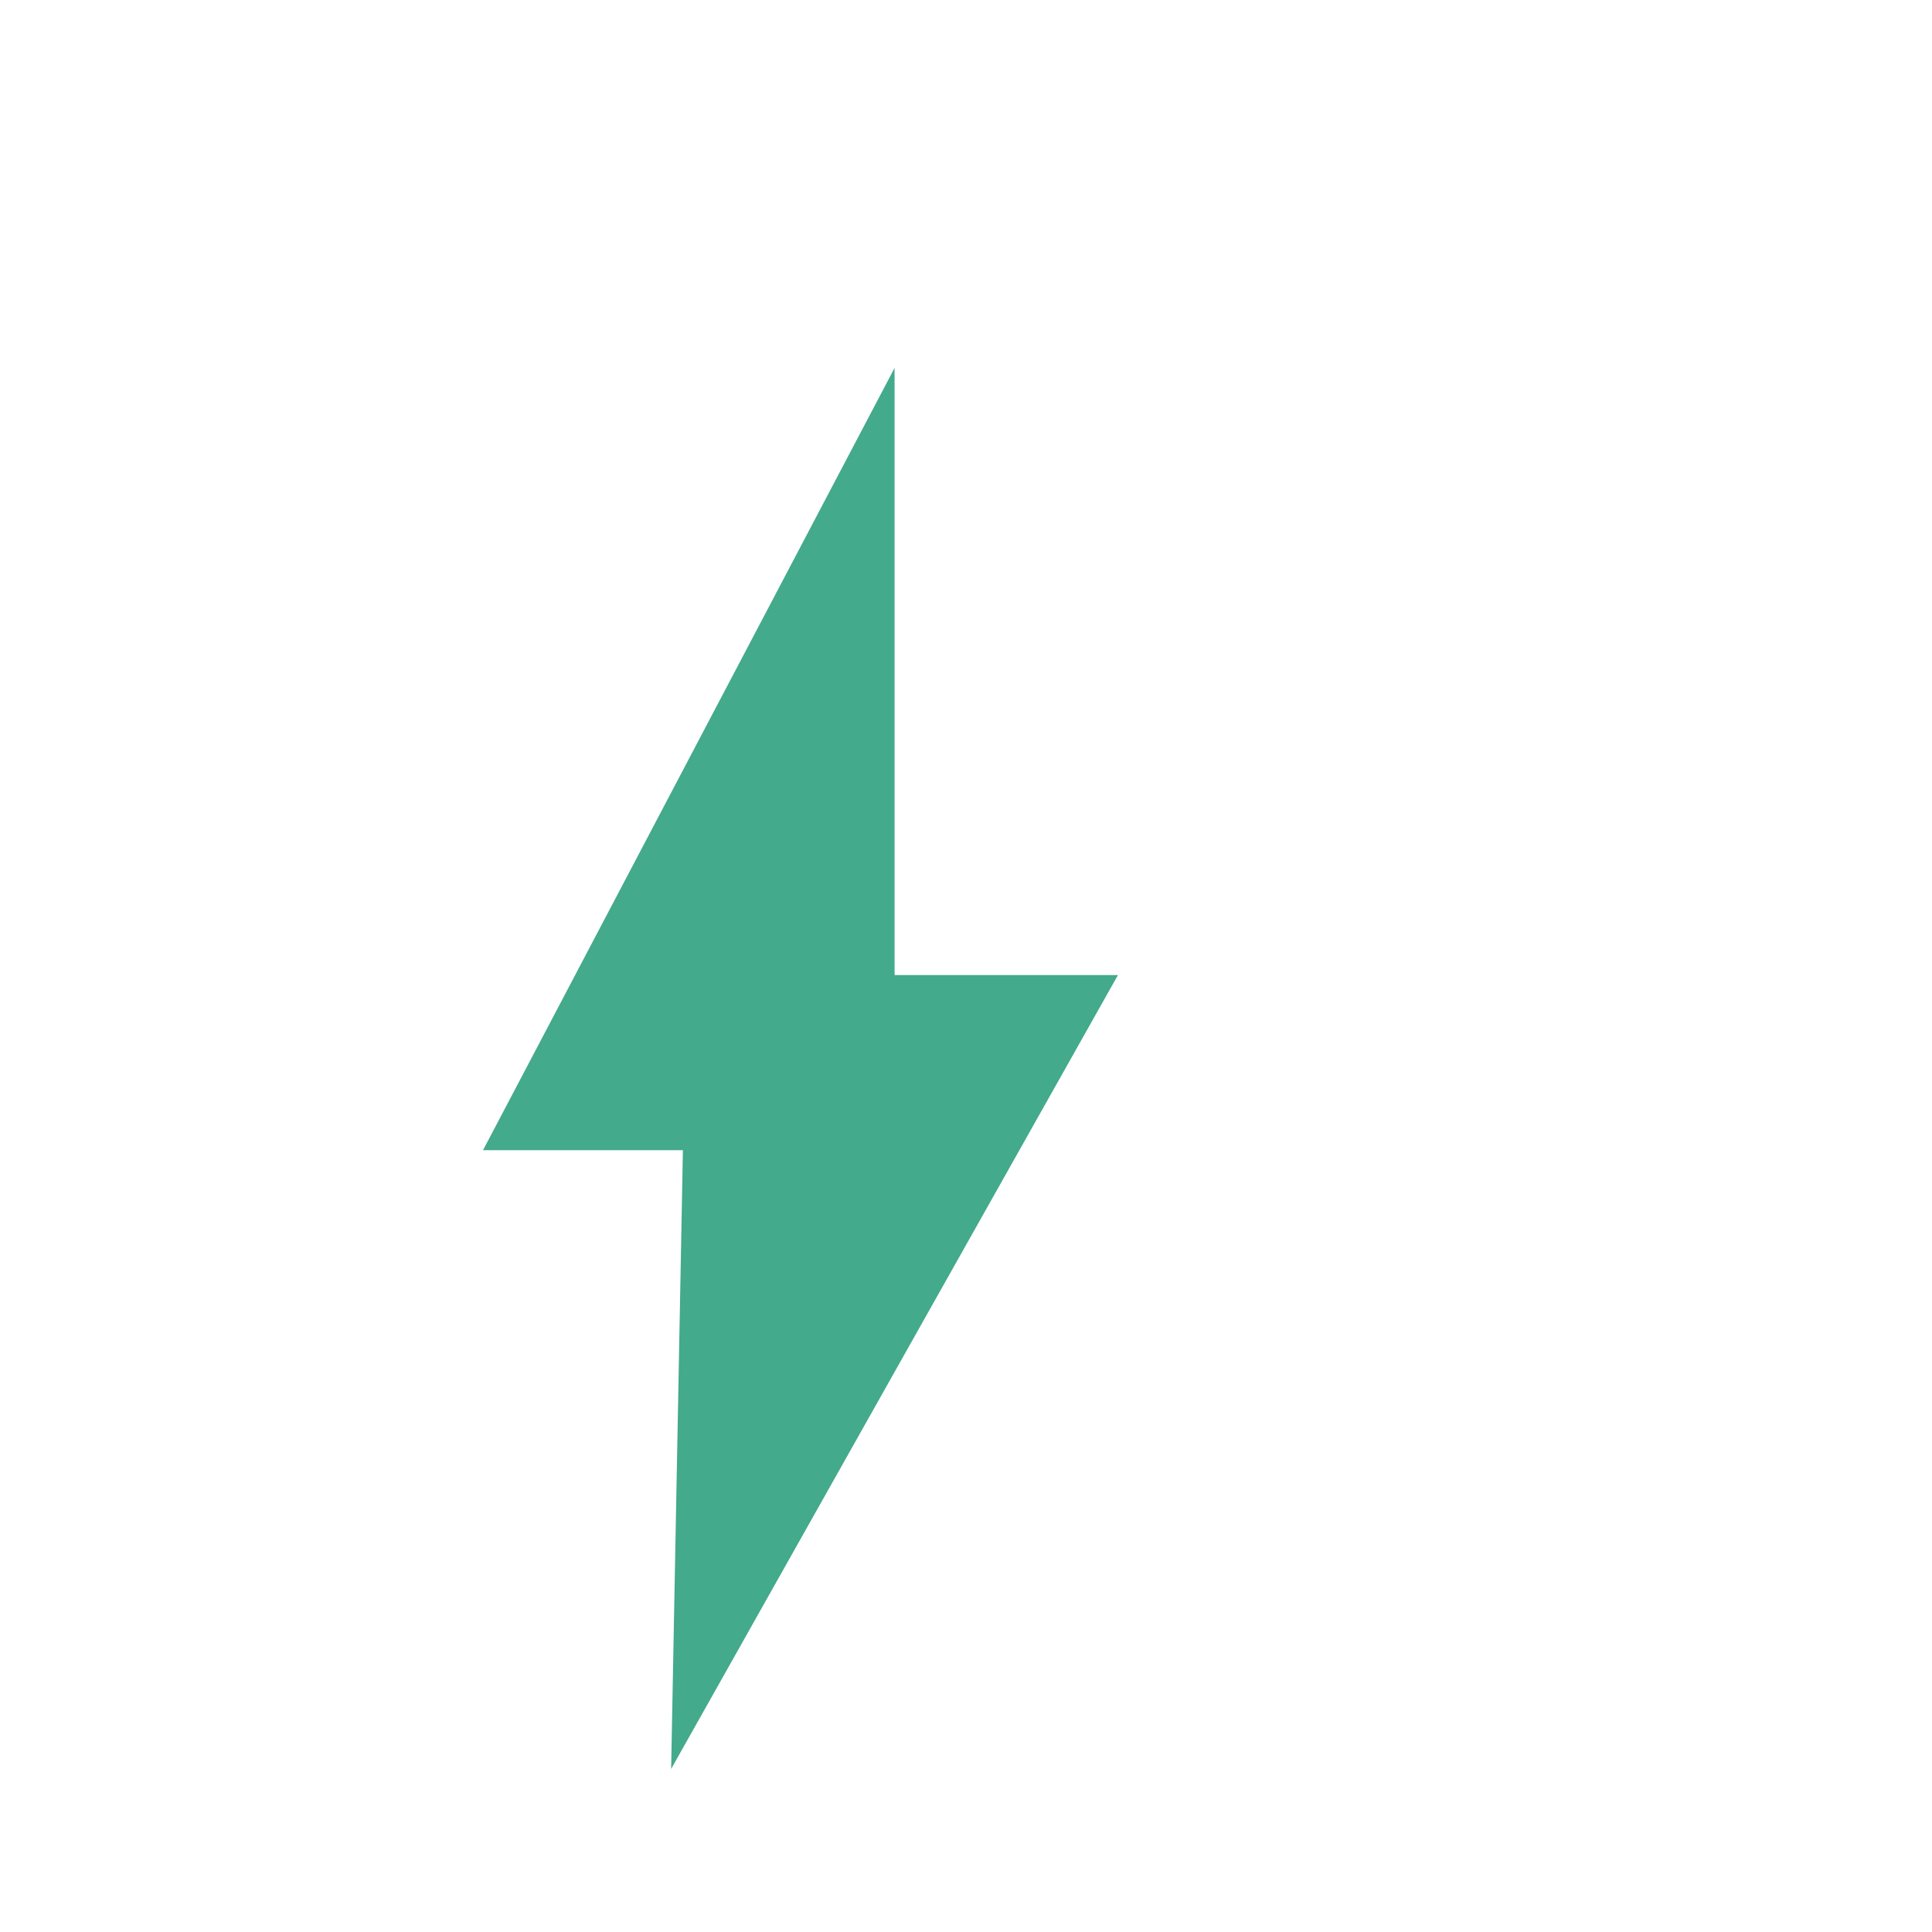 <svg xmlns="http://www.w3.org/2000/svg" width="32" height="32" viewBox="0 0 32 32" fill="none">
  <g transform="translate(8, 3)">
    <path d="M0 16.051L6.817 3.094V13.15H10.517L3.116 26.3L3.311 16.051H0Z" fill="#43AA8B" />
  </g>
</svg>